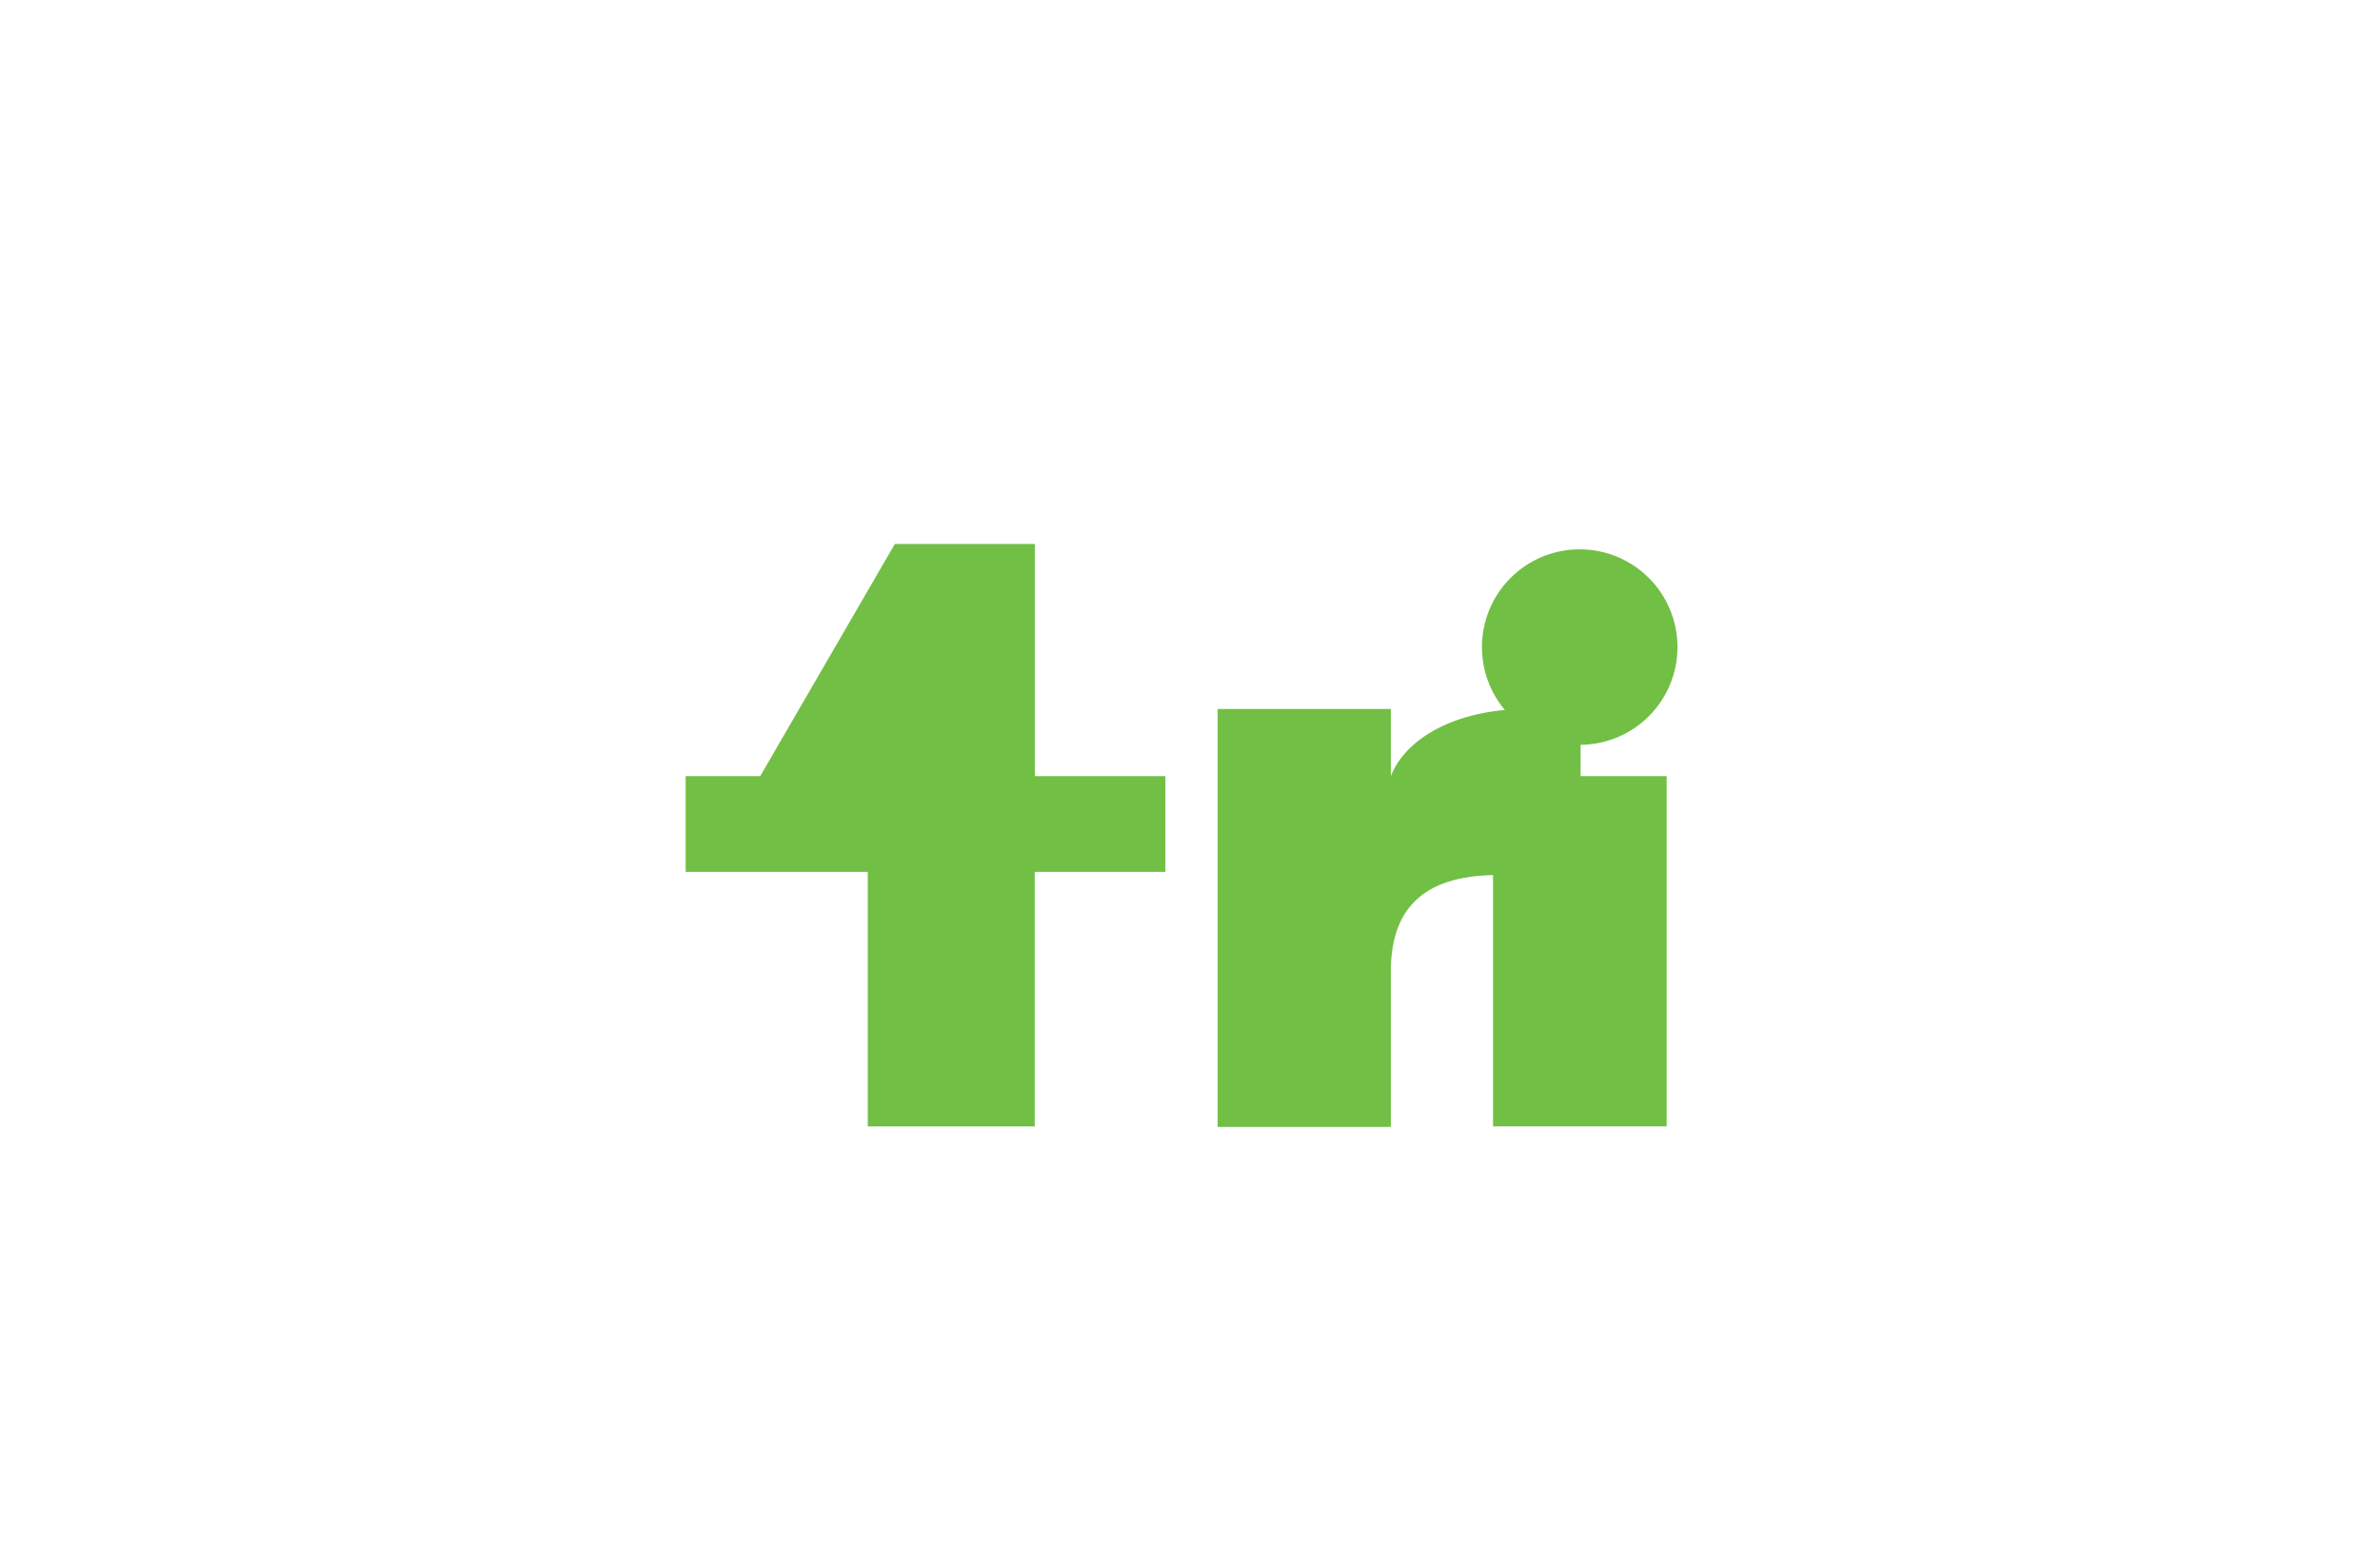 <svg xmlns="http://www.w3.org/2000/svg" viewBox="0 0 1000 650" width="100%" height="100%">
  <rect width="1000" height="650" fill="#fff"/>
  <g transform="translate(250 180) scale(1.3)">
    <path d="M142.17 112.39V37.36H96.91L53.4 112.39h-24.1v30.95h58.86V225.6h53.96V143.34h42.23v-30.95h-42.18z" fill="#71bf45"/>
    <path d="M257.22 112.39v-21.7h-55.98v135.07h55.98v-50.27c0-22.1 12.58-31.14 34.69-31.14h26.64v-53.67h-17.3c-22.92 0-39.28 9.47-44.03 21.7zm89.14 0h-56.11v113.19h56.11v-113.2zm-28.11-73.3c-17.44 0-31.58 14.14-31.58 31.59 0 17.47 14.14 31.59 31.58 31.59 17.47 0 31.61-14.12 31.61-31.59 0-17.45-14.14-31.59-31.61-31.59z" fill="#71bf45"/>
  </g>
</svg> 